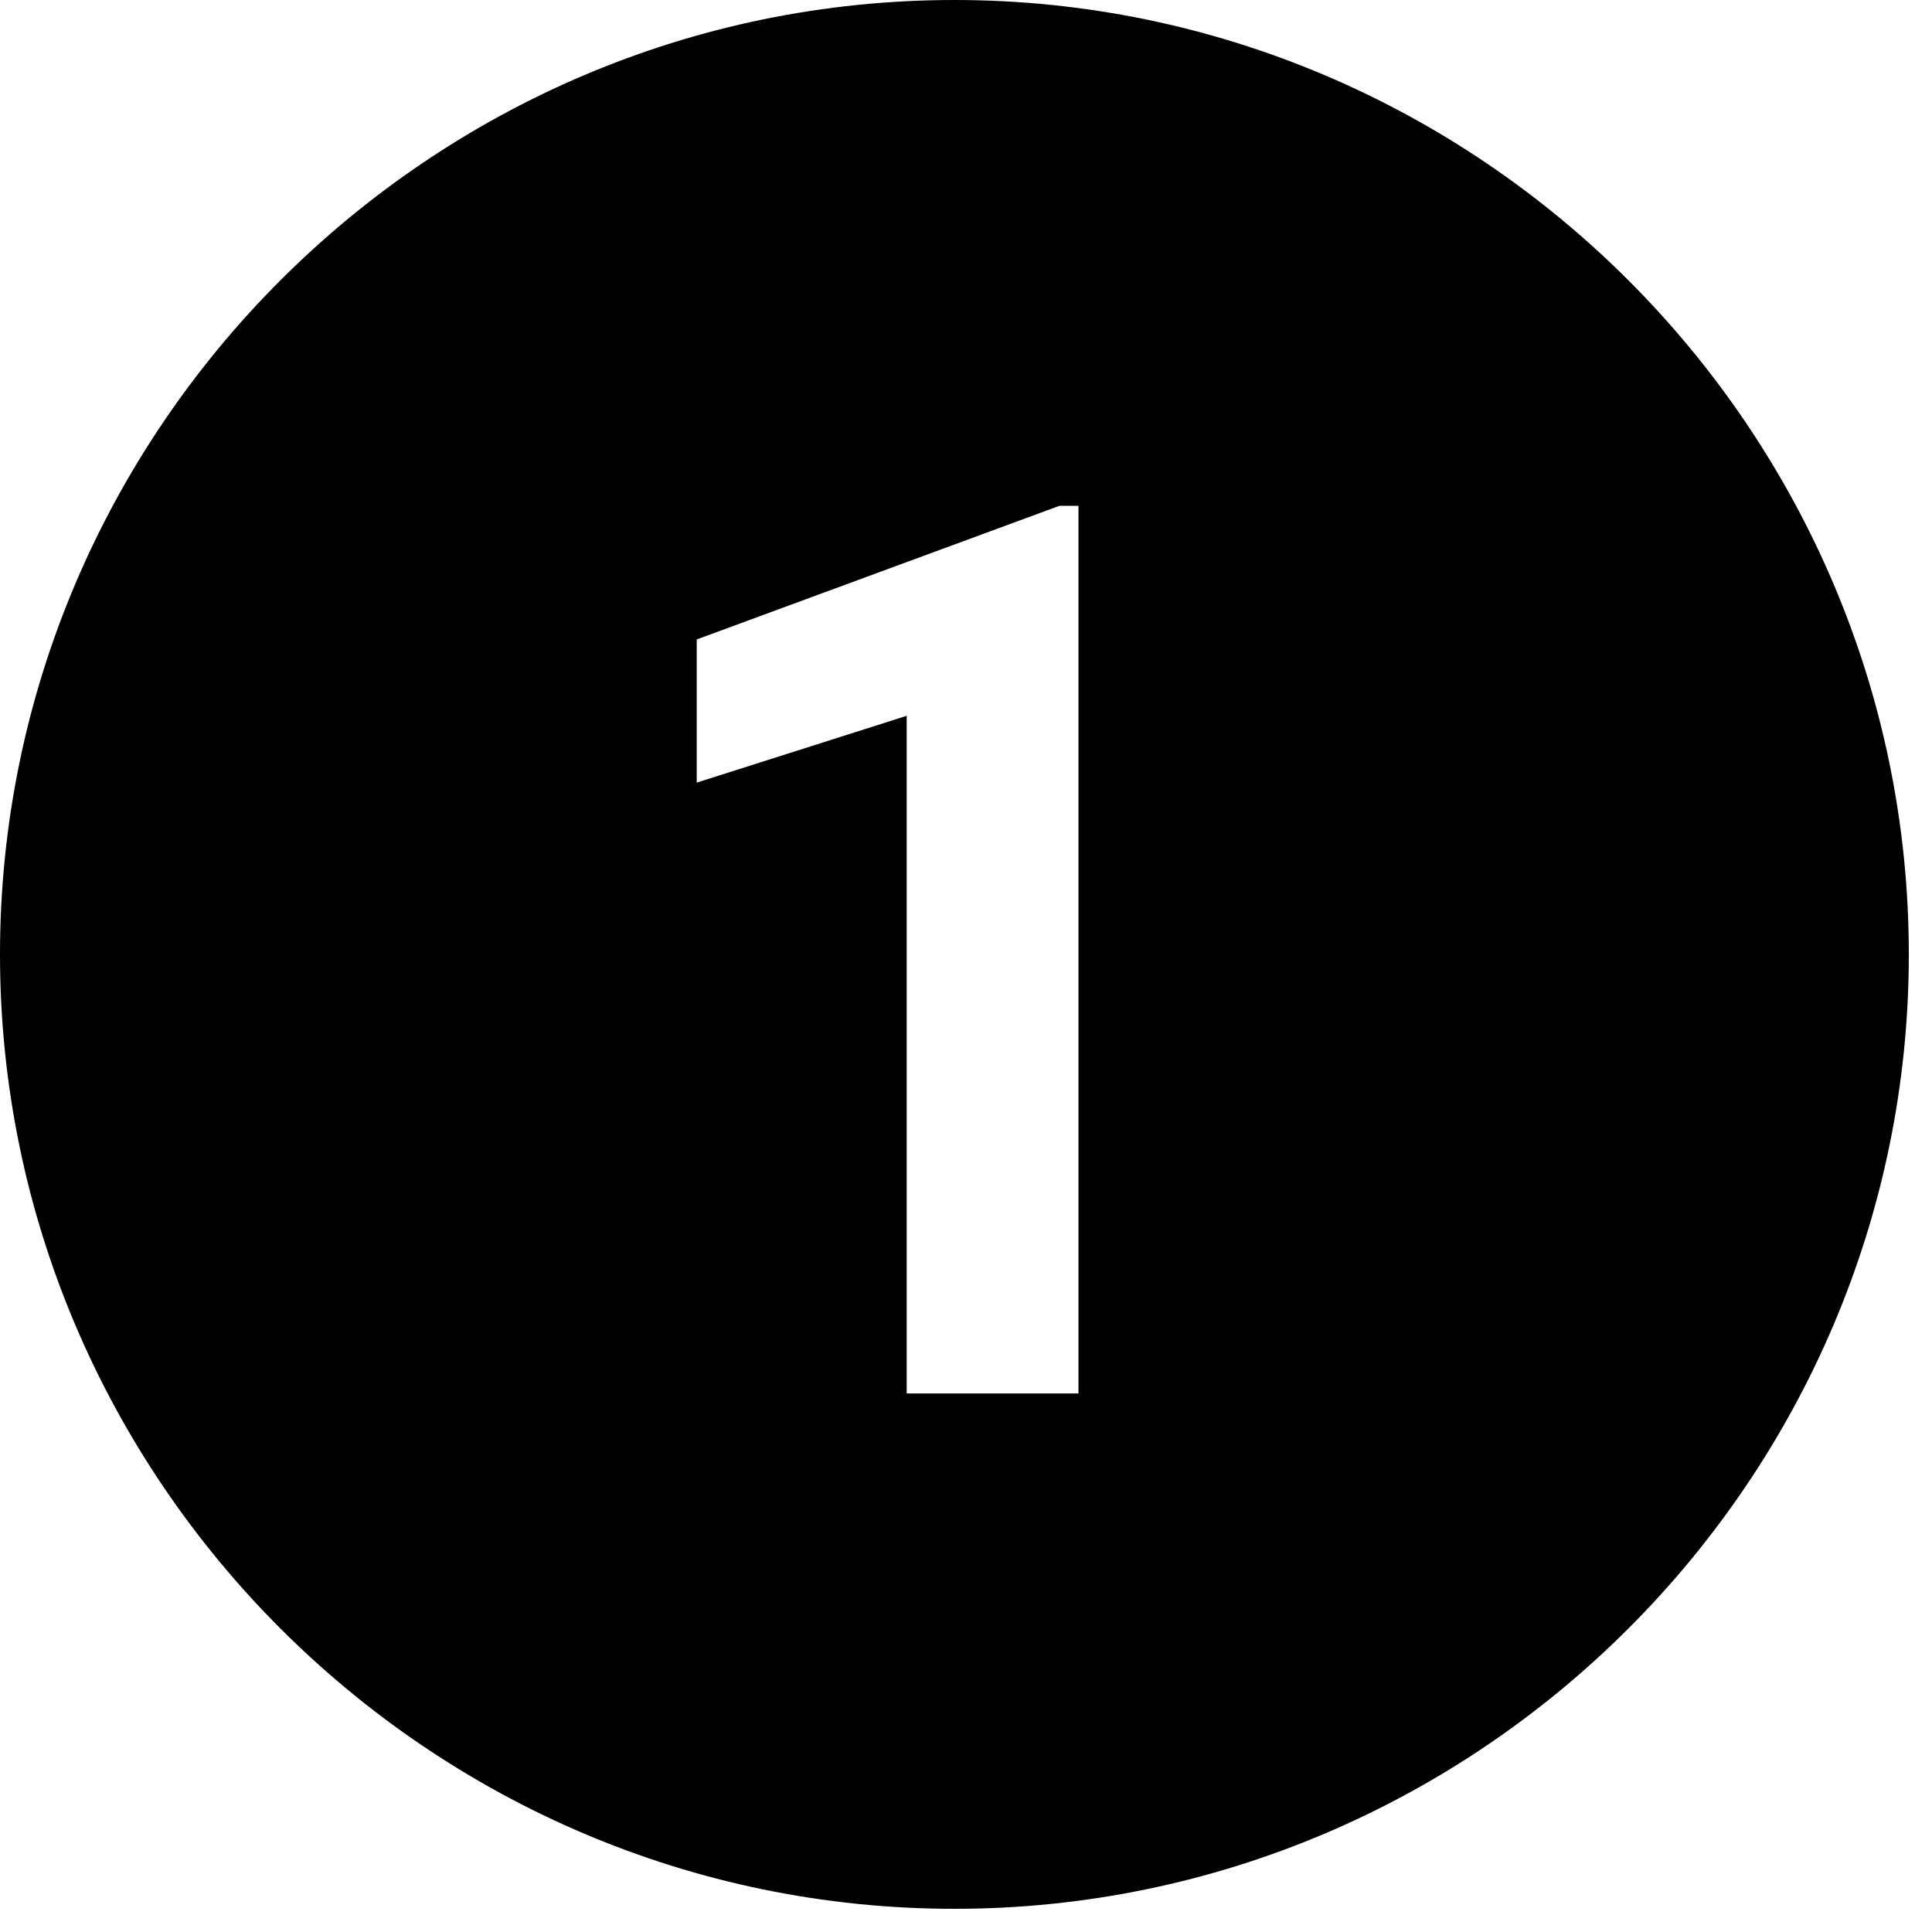 <svg xmlns="http://www.w3.org/2000/svg" xmlns:xlink="http://www.w3.org/1999/xlink" width="1000" viewBox="0 0 750 750" height="1000" preserveAspectRatio="xMidYMid meet"><rect x="-75" width="900" fill="#ffffff" y="-75" height="900" fill-opacity="1"></rect><rect x="-75" width="900" fill="#ffffff" y="-75" height="900" fill-opacity="1"></rect><path fill="#000000" d="M 370.5 0 C 166.727 0 0 166.727 0 370.5 C 0 574.273 166.727 741 370.5 741 C 574.273 741 741 574.273 741 370.5 C 741 166.727 574.273 0 370.5 0 Z M 418.664 540.93 L 351.977 540.93 L 351.977 277.875 L 270.465 303.809 L 270.465 248.234 L 411.254 196.363 L 418.664 196.363 Z M 418.664 540.93 " fill-opacity="1" fill-rule="nonzero"></path></svg>